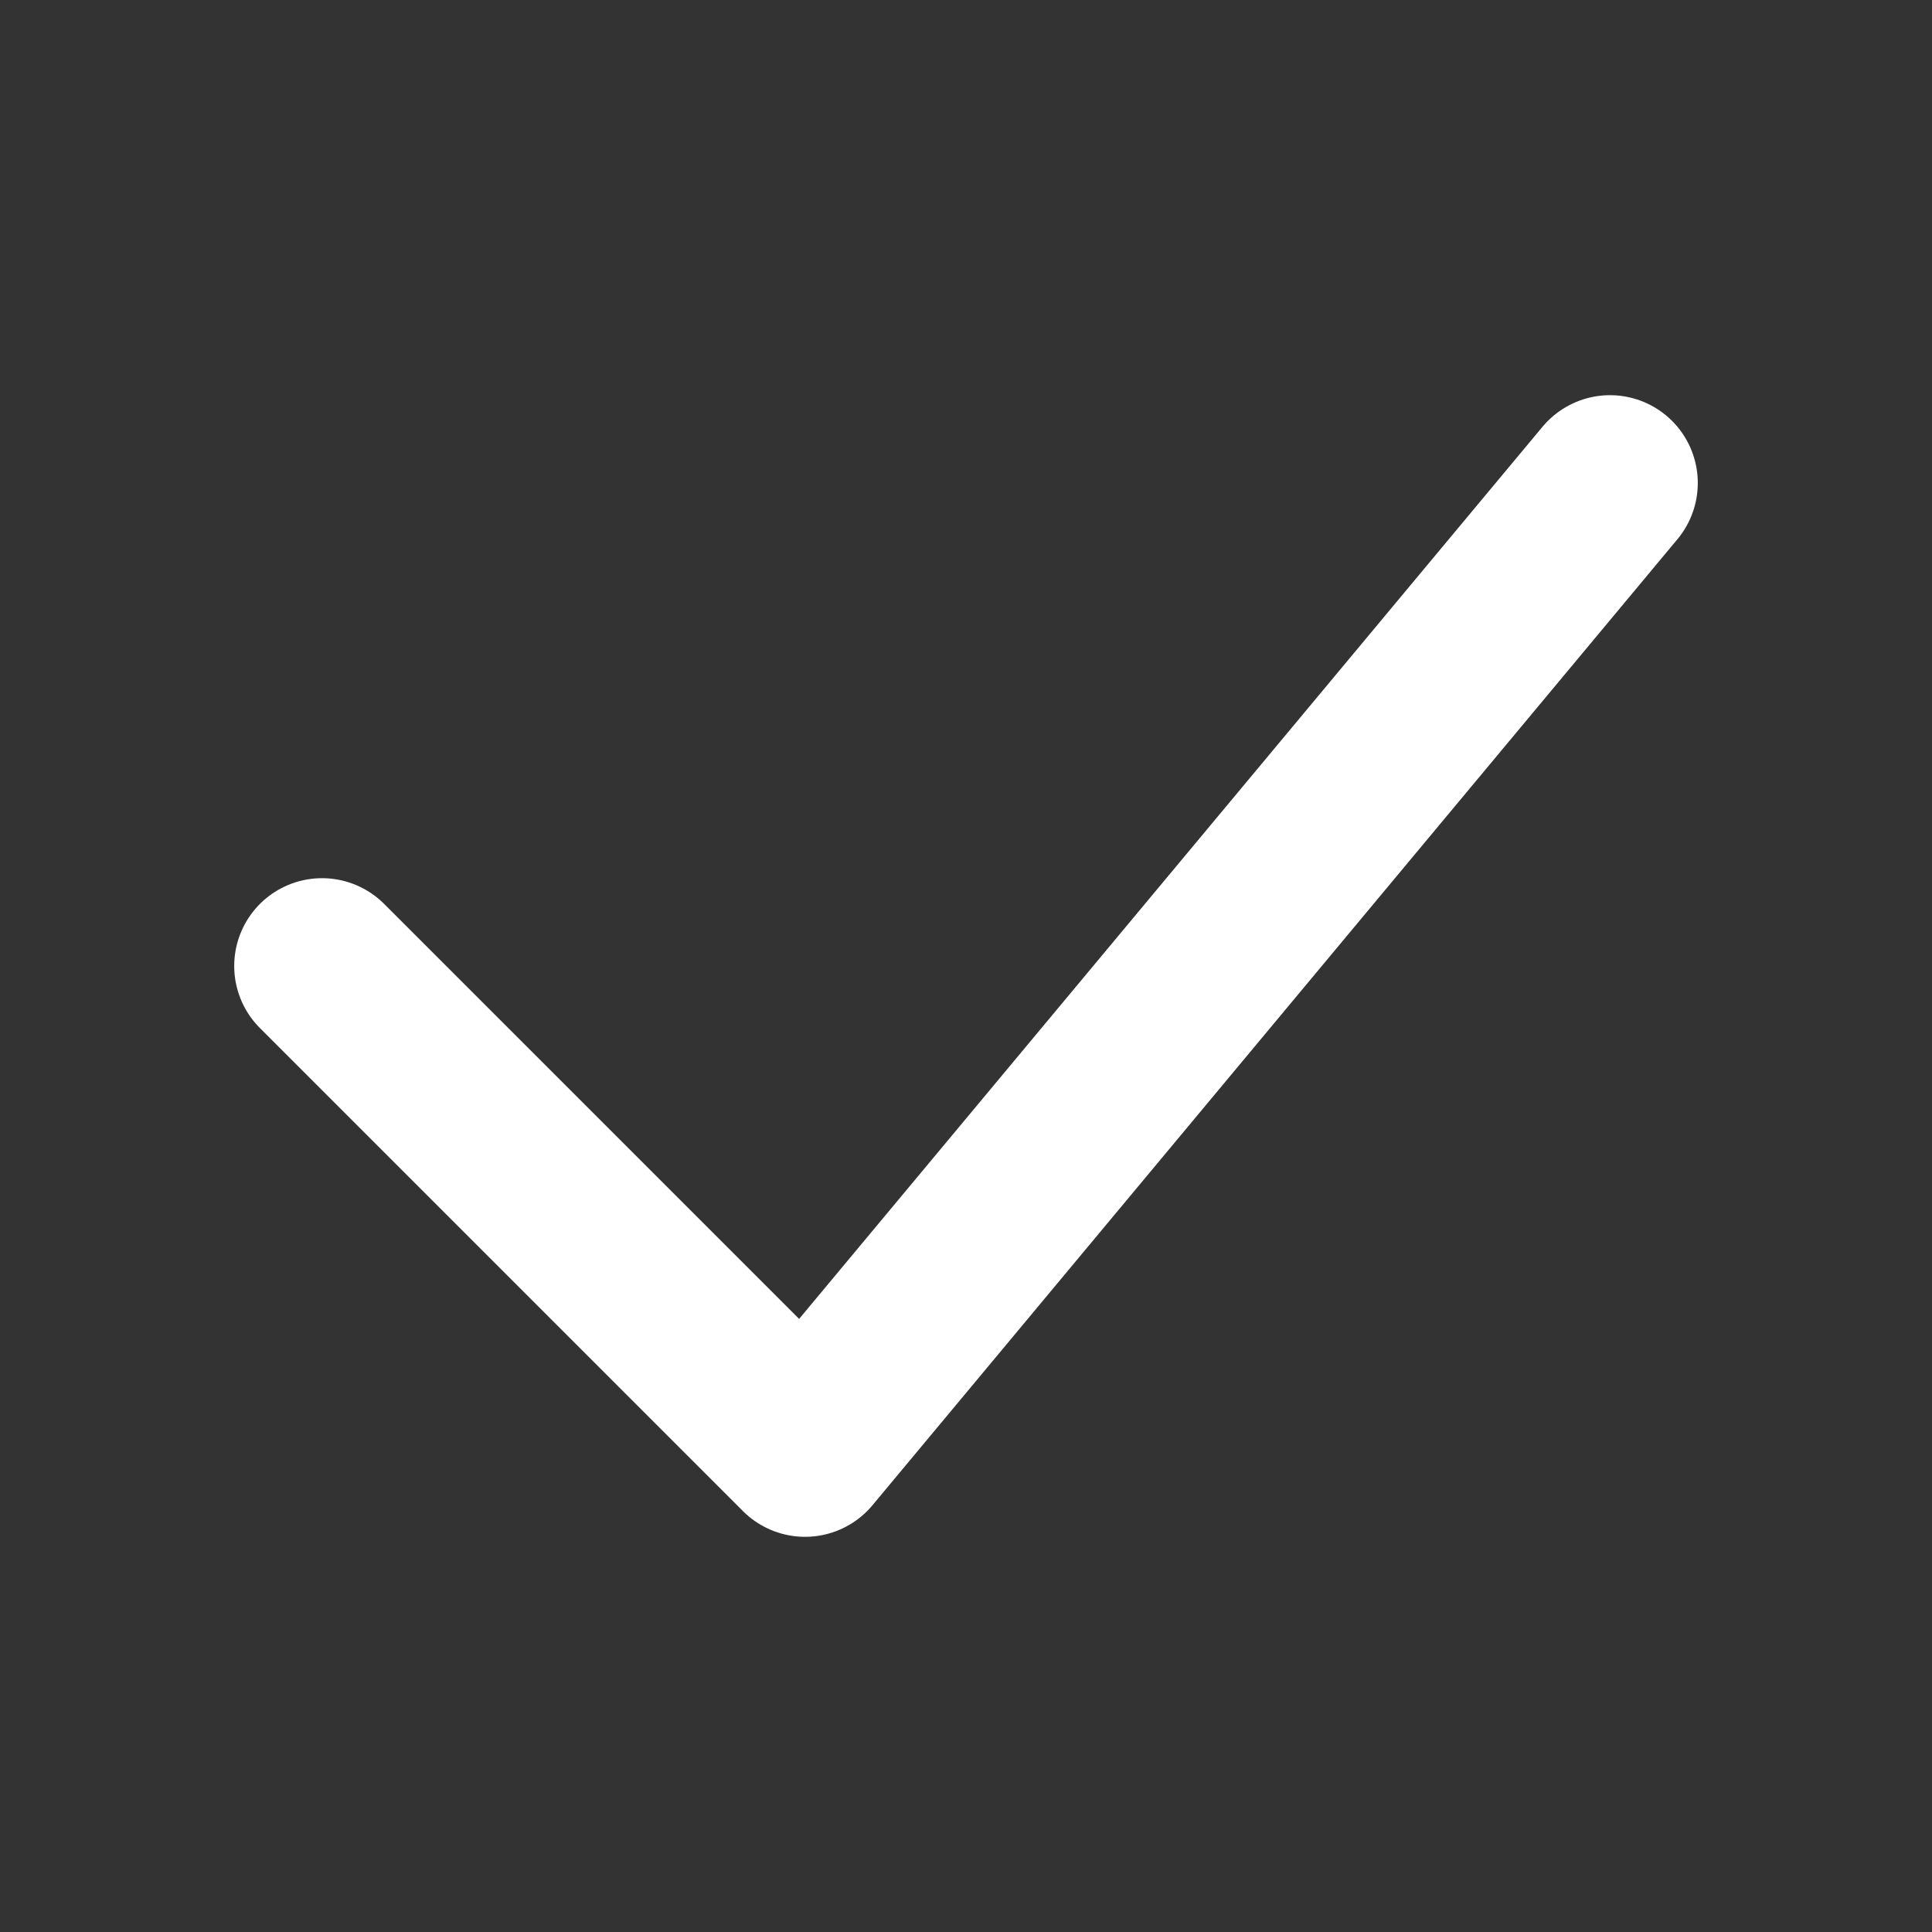 <svg width="22" height="22" viewBox="0 0 22 22" fill="none" xmlns="http://www.w3.org/2000/svg">
<rect x="0" y="0" width="22" height="22" fill="#333333" stroke="none"/>
<path d="M3.667 11L9.167 16.5L18.333 5.5" stroke="#fff" stroke-width="2" stroke-linecap="round" stroke-linejoin="round"/>
</svg>
